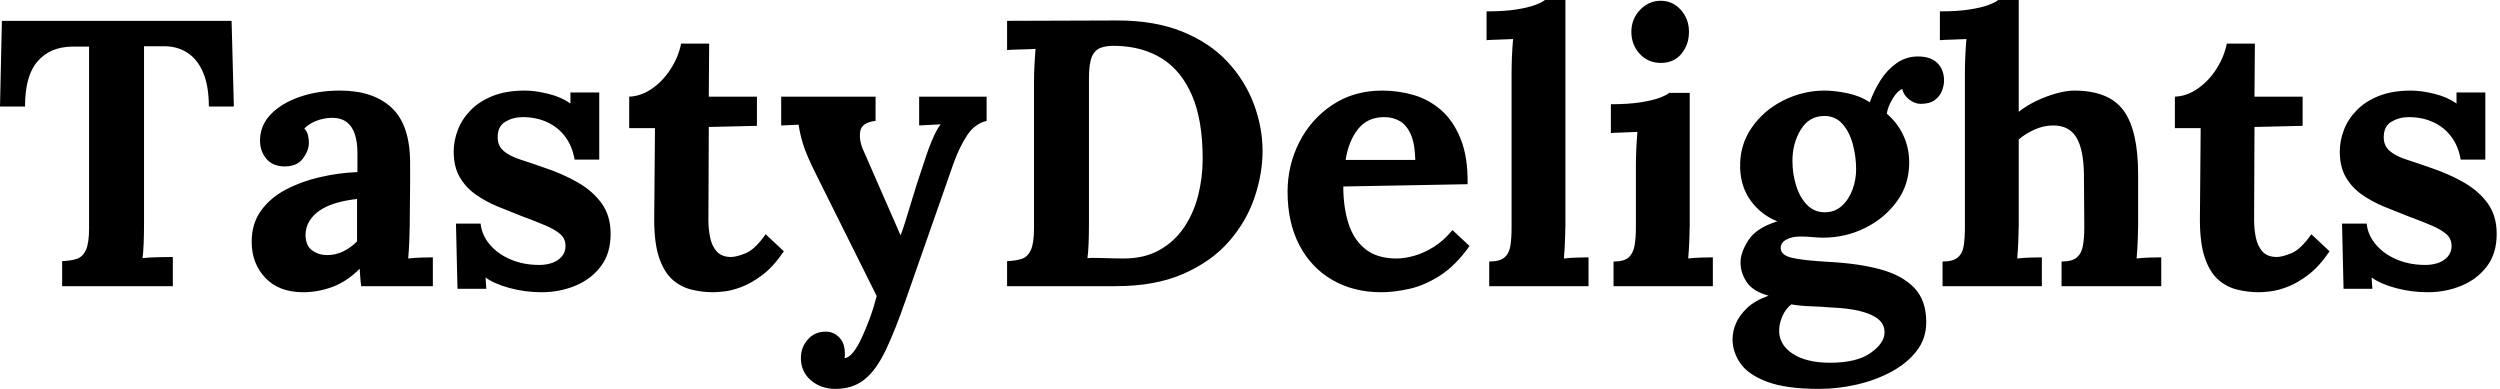 <svg baseProfile="full" height="28" version="1.1" viewBox="0 0 180 28" width="180" xmlns="http://www.w3.org/2000/svg" xmlns:ev="http://www.w3.org/2001/xml-events" xmlns:xlink="http://www.w3.org/1999/xlink"><defs /><g><path d="M15.474 7.669Q15.474 6.195 15.064 5.226Q14.655 4.257 13.904 3.78Q13.154 3.302 12.117 3.329H10.807V16.129Q10.807 16.865 10.78 17.548Q10.752 18.23 10.698 18.585Q11.162 18.53 11.885 18.517Q12.608 18.503 12.881 18.503V20.604H4.912V18.803Q5.54 18.776 5.963 18.639Q6.386 18.503 6.618 18.012Q6.85 17.52 6.85 16.429V3.357H5.595Q4.039 3.384 3.138 4.421Q2.238 5.458 2.238 7.669H0.437L0.573 1.501H17.111L17.275 7.669Z M26.444 20.604Q26.39 20.222 26.376 19.963Q26.363 19.704 26.335 19.349Q25.407 20.277 24.37 20.659Q23.333 21.041 22.269 21.041Q20.522 21.041 19.54 20.004Q18.558 18.967 18.558 17.411Q18.558 16.101 19.226 15.173Q19.895 14.246 21.0 13.659Q22.105 13.072 23.456 12.758Q24.807 12.444 26.172 12.39V10.971Q26.172 10.261 25.994 9.688Q25.817 9.115 25.394 8.788Q24.971 8.46 24.207 8.487Q23.688 8.515 23.197 8.706Q22.706 8.897 22.351 9.251Q22.569 9.497 22.624 9.784Q22.678 10.07 22.678 10.288Q22.678 10.834 22.242 11.421Q21.805 12.008 20.85 11.981Q20.031 11.953 19.595 11.407Q19.158 10.862 19.158 10.125Q19.158 9.033 19.936 8.228Q20.713 7.423 22.023 6.973Q23.333 6.522 24.916 6.522Q27.318 6.522 28.641 7.764Q29.965 9.006 29.965 11.735Q29.965 12.663 29.965 13.318Q29.965 13.973 29.951 14.628Q29.938 15.283 29.938 16.211Q29.938 16.593 29.91 17.288Q29.883 17.984 29.828 18.612Q30.292 18.558 30.811 18.544Q31.329 18.53 31.602 18.53V20.604ZM26.144 14.327Q25.38 14.409 24.698 14.6Q24.016 14.791 23.511 15.119Q23.006 15.446 22.719 15.91Q22.433 16.374 22.433 16.947Q22.46 17.712 22.924 18.039Q23.388 18.366 23.988 18.366Q24.616 18.366 25.162 18.094Q25.708 17.821 26.144 17.384Q26.144 17.111 26.144 16.852Q26.144 16.593 26.144 16.32Q26.144 15.828 26.144 15.324Q26.144 14.819 26.144 14.327Z M39.435 21.041Q38.261 21.041 37.142 20.741Q36.023 20.441 35.396 19.977L35.45 20.795H33.376L33.267 16.101H35.041Q35.123 16.92 35.696 17.602Q36.269 18.285 37.197 18.68Q38.125 19.076 39.271 19.076Q39.735 19.076 40.158 18.94Q40.581 18.803 40.867 18.489Q41.154 18.175 41.154 17.712Q41.154 17.193 40.786 16.865Q40.417 16.538 39.721 16.238Q39.025 15.938 37.988 15.556Q37.142 15.228 36.283 14.873Q35.423 14.519 34.7 14.014Q33.977 13.509 33.54 12.758Q33.103 12.008 33.103 10.916Q33.103 10.125 33.404 9.347Q33.704 8.569 34.331 7.928Q34.959 7.287 35.928 6.904Q36.897 6.522 38.234 6.522Q38.971 6.522 39.912 6.754Q40.854 6.986 41.509 7.45V6.659H43.583V11.489H41.809Q41.645 10.534 41.14 9.852Q40.635 9.17 39.844 8.801Q39.053 8.433 38.07 8.433Q37.388 8.433 36.828 8.76Q36.269 9.088 36.269 9.879Q36.269 10.507 36.706 10.875Q37.142 11.244 37.906 11.489Q38.671 11.735 39.598 12.062Q40.99 12.526 42.068 13.154Q43.146 13.782 43.774 14.669Q44.402 15.556 44.402 16.838Q44.402 18.257 43.692 19.185Q42.982 20.113 41.85 20.577Q40.717 21.041 39.435 21.041Z M51.797 21.041Q50.979 21.041 50.214 20.85Q49.45 20.659 48.85 20.127Q48.25 19.595 47.895 18.558Q47.54 17.52 47.54 15.801L47.595 9.224H45.739V6.959Q46.585 6.932 47.376 6.386Q48.168 5.84 48.727 4.967Q49.287 4.094 49.478 3.138H51.497L51.47 6.959H54.936V9.06L51.47 9.142L51.442 15.856Q51.442 16.483 51.565 17.097Q51.688 17.712 52.043 18.107Q52.398 18.503 53.08 18.503Q53.462 18.503 54.131 18.23Q54.799 17.957 55.563 16.865L56.873 18.094Q56.136 19.185 55.345 19.786Q54.554 20.386 53.83 20.659Q53.107 20.932 52.561 20.986Q52.016 21.041 51.797 21.041Z M60.585 28.0Q59.548 28.0 58.825 27.386Q58.101 26.772 58.101 25.762Q58.101 25.025 58.579 24.466Q59.057 23.906 59.821 23.879Q60.421 23.852 60.844 24.275Q61.267 24.698 61.267 25.435Q61.267 25.517 61.267 25.598Q61.267 25.68 61.24 25.789Q61.294 25.789 61.376 25.762Q61.622 25.68 61.908 25.312Q62.195 24.943 62.468 24.343Q62.768 23.715 63.055 22.938Q63.341 22.16 63.559 21.314L59.248 12.663Q58.483 11.135 58.251 10.357Q58.019 9.579 57.938 8.979L56.682 9.033V6.959H63.478V8.706Q62.468 8.815 62.372 9.47Q62.277 10.125 62.604 10.834L65.279 16.947Q65.552 16.238 65.988 14.75Q66.425 13.263 67.025 11.517Q67.135 11.162 67.312 10.684Q67.489 10.207 67.708 9.729Q67.926 9.251 68.172 8.951L66.616 9.033V6.959H71.474V8.706Q70.628 8.897 70.068 9.743Q69.509 10.589 69.072 11.817L65.661 21.559Q64.897 23.77 64.214 25.203Q63.532 26.635 62.686 27.318Q61.84 28.0 60.585 28.0Z M72.947 18.803Q73.575 18.776 73.998 18.639Q74.421 18.503 74.653 18.012Q74.885 17.52 74.885 16.429V5.977Q74.885 5.24 74.926 4.558Q74.967 3.875 74.994 3.52Q74.558 3.548 73.903 3.561Q73.248 3.575 72.947 3.602V1.501L80.889 1.474Q83.591 1.474 85.569 2.279Q87.548 3.084 88.817 4.448Q90.086 5.813 90.713 7.491Q91.341 9.17 91.341 10.862Q91.341 12.526 90.754 14.246Q90.168 15.965 88.912 17.398Q87.657 18.83 85.637 19.717Q83.618 20.604 80.752 20.604H72.947ZM78.842 16.129Q78.842 16.865 78.815 17.548Q78.788 18.23 78.733 18.585Q79.006 18.558 79.483 18.571Q79.961 18.585 80.48 18.598Q80.998 18.612 81.326 18.612Q82.827 18.612 83.904 18.012Q84.982 17.411 85.678 16.388Q86.374 15.365 86.702 14.082Q87.029 12.799 87.029 11.435Q87.029 8.651 86.265 6.877Q85.501 5.103 84.123 4.23Q82.745 3.357 80.834 3.302Q80.179 3.275 79.729 3.425Q79.279 3.575 79.06 4.066Q78.842 4.558 78.842 5.622Z M99.883 21.041Q97.891 21.041 96.363 20.154Q94.834 19.267 93.988 17.643Q93.142 16.019 93.142 13.809Q93.142 11.899 93.988 10.234Q94.834 8.569 96.376 7.546Q97.918 6.522 99.965 6.522Q101.111 6.522 102.203 6.836Q103.294 7.15 104.181 7.914Q105.068 8.678 105.6 9.988Q106.133 11.298 106.105 13.263L97.154 13.427Q97.154 14.901 97.522 16.074Q97.891 17.248 98.737 17.93Q99.583 18.612 101.002 18.612Q101.548 18.612 102.244 18.421Q102.94 18.23 103.663 17.78Q104.386 17.329 105.014 16.565L106.242 17.712Q105.259 19.103 104.14 19.827Q103.021 20.55 101.916 20.795Q100.811 21.041 99.883 21.041ZM97.318 11.517H102.339Q102.312 10.37 102.025 9.702Q101.739 9.033 101.248 8.733Q100.756 8.433 100.101 8.433Q98.901 8.433 98.218 9.292Q97.536 10.152 97.318 11.517Z M107.661 18.83Q108.425 18.83 108.766 18.53Q109.107 18.23 109.189 17.671Q109.271 17.111 109.271 16.402V5.185Q109.271 4.694 109.298 4.053Q109.326 3.411 109.38 2.811Q108.943 2.838 108.357 2.852Q107.77 2.865 107.47 2.893V0.819Q108.752 0.819 109.612 0.682Q110.472 0.546 110.977 0.355Q111.481 0.164 111.673 0.0H113.146V16.211Q113.146 16.593 113.119 17.288Q113.092 17.984 113.037 18.612Q113.501 18.558 114.019 18.544Q114.538 18.53 114.811 18.53V20.604H107.661Z M116.612 18.83Q117.376 18.83 117.704 18.53Q118.031 18.23 118.127 17.671Q118.222 17.111 118.222 16.402V11.871Q118.222 11.38 118.25 10.739Q118.277 10.097 118.331 9.497Q117.895 9.524 117.308 9.538Q116.721 9.552 116.421 9.579V7.505Q117.676 7.505 118.55 7.368Q119.423 7.232 119.928 7.041Q120.433 6.85 120.624 6.686H122.097V16.211Q122.097 16.593 122.07 17.288Q122.043 17.984 121.988 18.612Q122.425 18.558 122.957 18.544Q123.489 18.53 123.762 18.53V20.604H116.612ZM120.023 4.53Q119.096 4.53 118.495 3.875Q117.895 3.22 117.895 2.292Q117.895 1.365 118.522 0.71Q119.15 0.055 119.996 0.055Q120.869 0.055 121.456 0.71Q122.043 1.365 122.043 2.292Q122.043 3.22 121.497 3.875Q120.951 4.53 120.023 4.53Z M131.404 28.0Q129.057 28.0 127.692 27.495Q126.327 26.99 125.754 26.172Q125.181 25.353 125.181 24.425Q125.181 23.852 125.427 23.279Q125.673 22.706 126.232 22.173Q126.791 21.641 127.774 21.287Q126.655 20.986 126.205 20.318Q125.754 19.649 125.754 18.885Q125.754 18.175 126.327 17.288Q126.901 16.402 128.402 15.938Q127.255 15.474 126.519 14.491Q125.782 13.509 125.727 12.117Q125.673 10.48 126.546 9.211Q127.419 7.942 128.838 7.232Q130.257 6.522 131.813 6.522Q132.522 6.522 133.45 6.713Q134.378 6.904 135.06 7.368Q135.361 6.522 135.838 5.772Q136.316 5.021 136.998 4.544Q137.68 4.066 138.526 4.066Q139.454 4.066 139.932 4.544Q140.409 5.021 140.409 5.813Q140.409 6.14 140.259 6.536Q140.109 6.932 139.741 7.205Q139.372 7.478 138.717 7.478Q138.308 7.478 137.899 7.164Q137.489 6.85 137.407 6.413Q137.053 6.522 136.698 7.123Q136.343 7.723 136.288 8.187Q137.08 8.869 137.489 9.77Q137.899 10.671 137.899 11.708Q137.899 13.29 137.012 14.505Q136.125 15.719 134.719 16.415Q133.314 17.111 131.704 17.111Q131.349 17.111 130.912 17.07Q130.476 17.029 130.066 17.029Q129.466 17.029 129.057 17.248Q128.647 17.466 128.647 17.848Q128.647 18.366 129.439 18.558Q130.23 18.749 132.14 18.858Q134.242 18.967 135.811 19.39Q137.38 19.813 138.253 20.713Q139.127 21.614 139.127 23.197Q139.127 24.37 138.444 25.257Q137.762 26.144 136.63 26.758Q135.497 27.372 134.133 27.686Q132.768 28.0 131.404 28.0ZM132.195 26.117Q134.133 26.117 135.129 25.407Q136.125 24.698 136.125 23.934Q136.125 23.361 135.688 22.992Q135.251 22.624 134.392 22.405Q133.532 22.187 132.195 22.133Q131.595 22.078 130.803 22.051Q130.012 22.023 129.411 21.914Q129.002 22.242 128.784 22.733Q128.565 23.224 128.538 23.688Q128.483 24.78 129.48 25.448Q130.476 26.117 132.195 26.117ZM131.813 15.283Q132.55 15.283 133.055 14.819Q133.559 14.355 133.819 13.645Q134.078 12.936 134.078 12.199Q134.078 11.244 133.832 10.357Q133.587 9.47 133.082 8.91Q132.577 8.351 131.786 8.351Q130.694 8.351 130.094 9.333Q129.493 10.316 129.493 11.571Q129.493 12.526 129.766 13.386Q130.039 14.246 130.558 14.764Q131.076 15.283 131.813 15.283Z M148.869 18.83Q149.634 18.83 149.975 18.53Q150.316 18.23 150.411 17.671Q150.507 17.111 150.507 16.402L150.48 12.526Q150.452 10.752 149.934 9.893Q149.415 9.033 148.269 9.033Q147.587 9.033 146.918 9.333Q146.25 9.634 145.786 10.043V16.211Q145.786 16.593 145.758 17.288Q145.731 17.984 145.676 18.612Q146.14 18.558 146.659 18.544Q147.177 18.53 147.45 18.53V20.604H140.3V18.83Q141.064 18.83 141.405 18.53Q141.747 18.23 141.828 17.671Q141.91 17.111 141.91 16.402V5.185Q141.91 4.694 141.938 4.053Q141.965 3.411 142.019 2.811Q141.583 2.838 140.996 2.852Q140.409 2.865 140.109 2.893V0.819Q141.392 0.819 142.251 0.682Q143.111 0.546 143.616 0.355Q144.121 0.164 144.312 0.0H145.786V8.051Q146.331 7.614 147.041 7.273Q147.75 6.932 148.487 6.727Q149.224 6.522 149.77 6.522Q152.281 6.522 153.331 7.955Q154.382 9.388 154.382 12.554V16.211Q154.382 16.593 154.355 17.288Q154.327 17.984 154.273 18.612Q154.71 18.558 155.228 18.544Q155.747 18.53 156.047 18.53V20.604H148.869Z M163.088 21.041Q162.269 21.041 161.505 20.85Q160.741 20.659 160.14 20.127Q159.54 19.595 159.185 18.558Q158.83 17.52 158.83 15.801L158.885 9.224H157.029V6.959Q157.875 6.932 158.667 6.386Q159.458 5.84 160.018 4.967Q160.577 4.094 160.768 3.138H162.788L162.76 6.959H166.226V9.06L162.76 9.142L162.733 15.856Q162.733 16.483 162.856 17.097Q162.979 17.712 163.333 18.107Q163.688 18.503 164.37 18.503Q164.752 18.503 165.421 18.23Q166.09 17.957 166.854 16.865L168.164 18.094Q167.427 19.185 166.635 19.786Q165.844 20.386 165.121 20.659Q164.398 20.932 163.852 20.986Q163.306 21.041 163.088 21.041Z M175.232 21.041Q174.058 21.041 172.94 20.741Q171.821 20.441 171.193 19.977L171.248 20.795H169.173L169.064 16.101H170.838Q170.92 16.92 171.493 17.602Q172.066 18.285 172.994 18.68Q173.922 19.076 175.068 19.076Q175.532 19.076 175.955 18.94Q176.378 18.803 176.665 18.489Q176.951 18.175 176.951 17.712Q176.951 17.193 176.583 16.865Q176.214 16.538 175.519 16.238Q174.823 15.938 173.786 15.556Q172.94 15.228 172.08 14.873Q171.22 14.519 170.497 14.014Q169.774 13.509 169.337 12.758Q168.901 12.008 168.901 10.916Q168.901 10.125 169.201 9.347Q169.501 8.569 170.129 7.928Q170.756 7.287 171.725 6.904Q172.694 6.522 174.031 6.522Q174.768 6.522 175.71 6.754Q176.651 6.986 177.306 7.45V6.659H179.38V11.489H177.606Q177.442 10.534 176.938 9.852Q176.433 9.17 175.641 8.801Q174.85 8.433 173.867 8.433Q173.185 8.433 172.626 8.76Q172.066 9.088 172.066 9.879Q172.066 10.507 172.503 10.875Q172.94 11.244 173.704 11.489Q174.468 11.735 175.396 12.062Q176.788 12.526 177.865 13.154Q178.943 13.782 179.571 14.669Q180.199 15.556 180.199 16.838Q180.199 18.257 179.489 19.185Q178.78 20.113 177.647 20.577Q176.515 21.041 175.232 21.041Z " fill="rgb(0,0,0)" transform="translate(-0.437, 0)" /></g></svg>